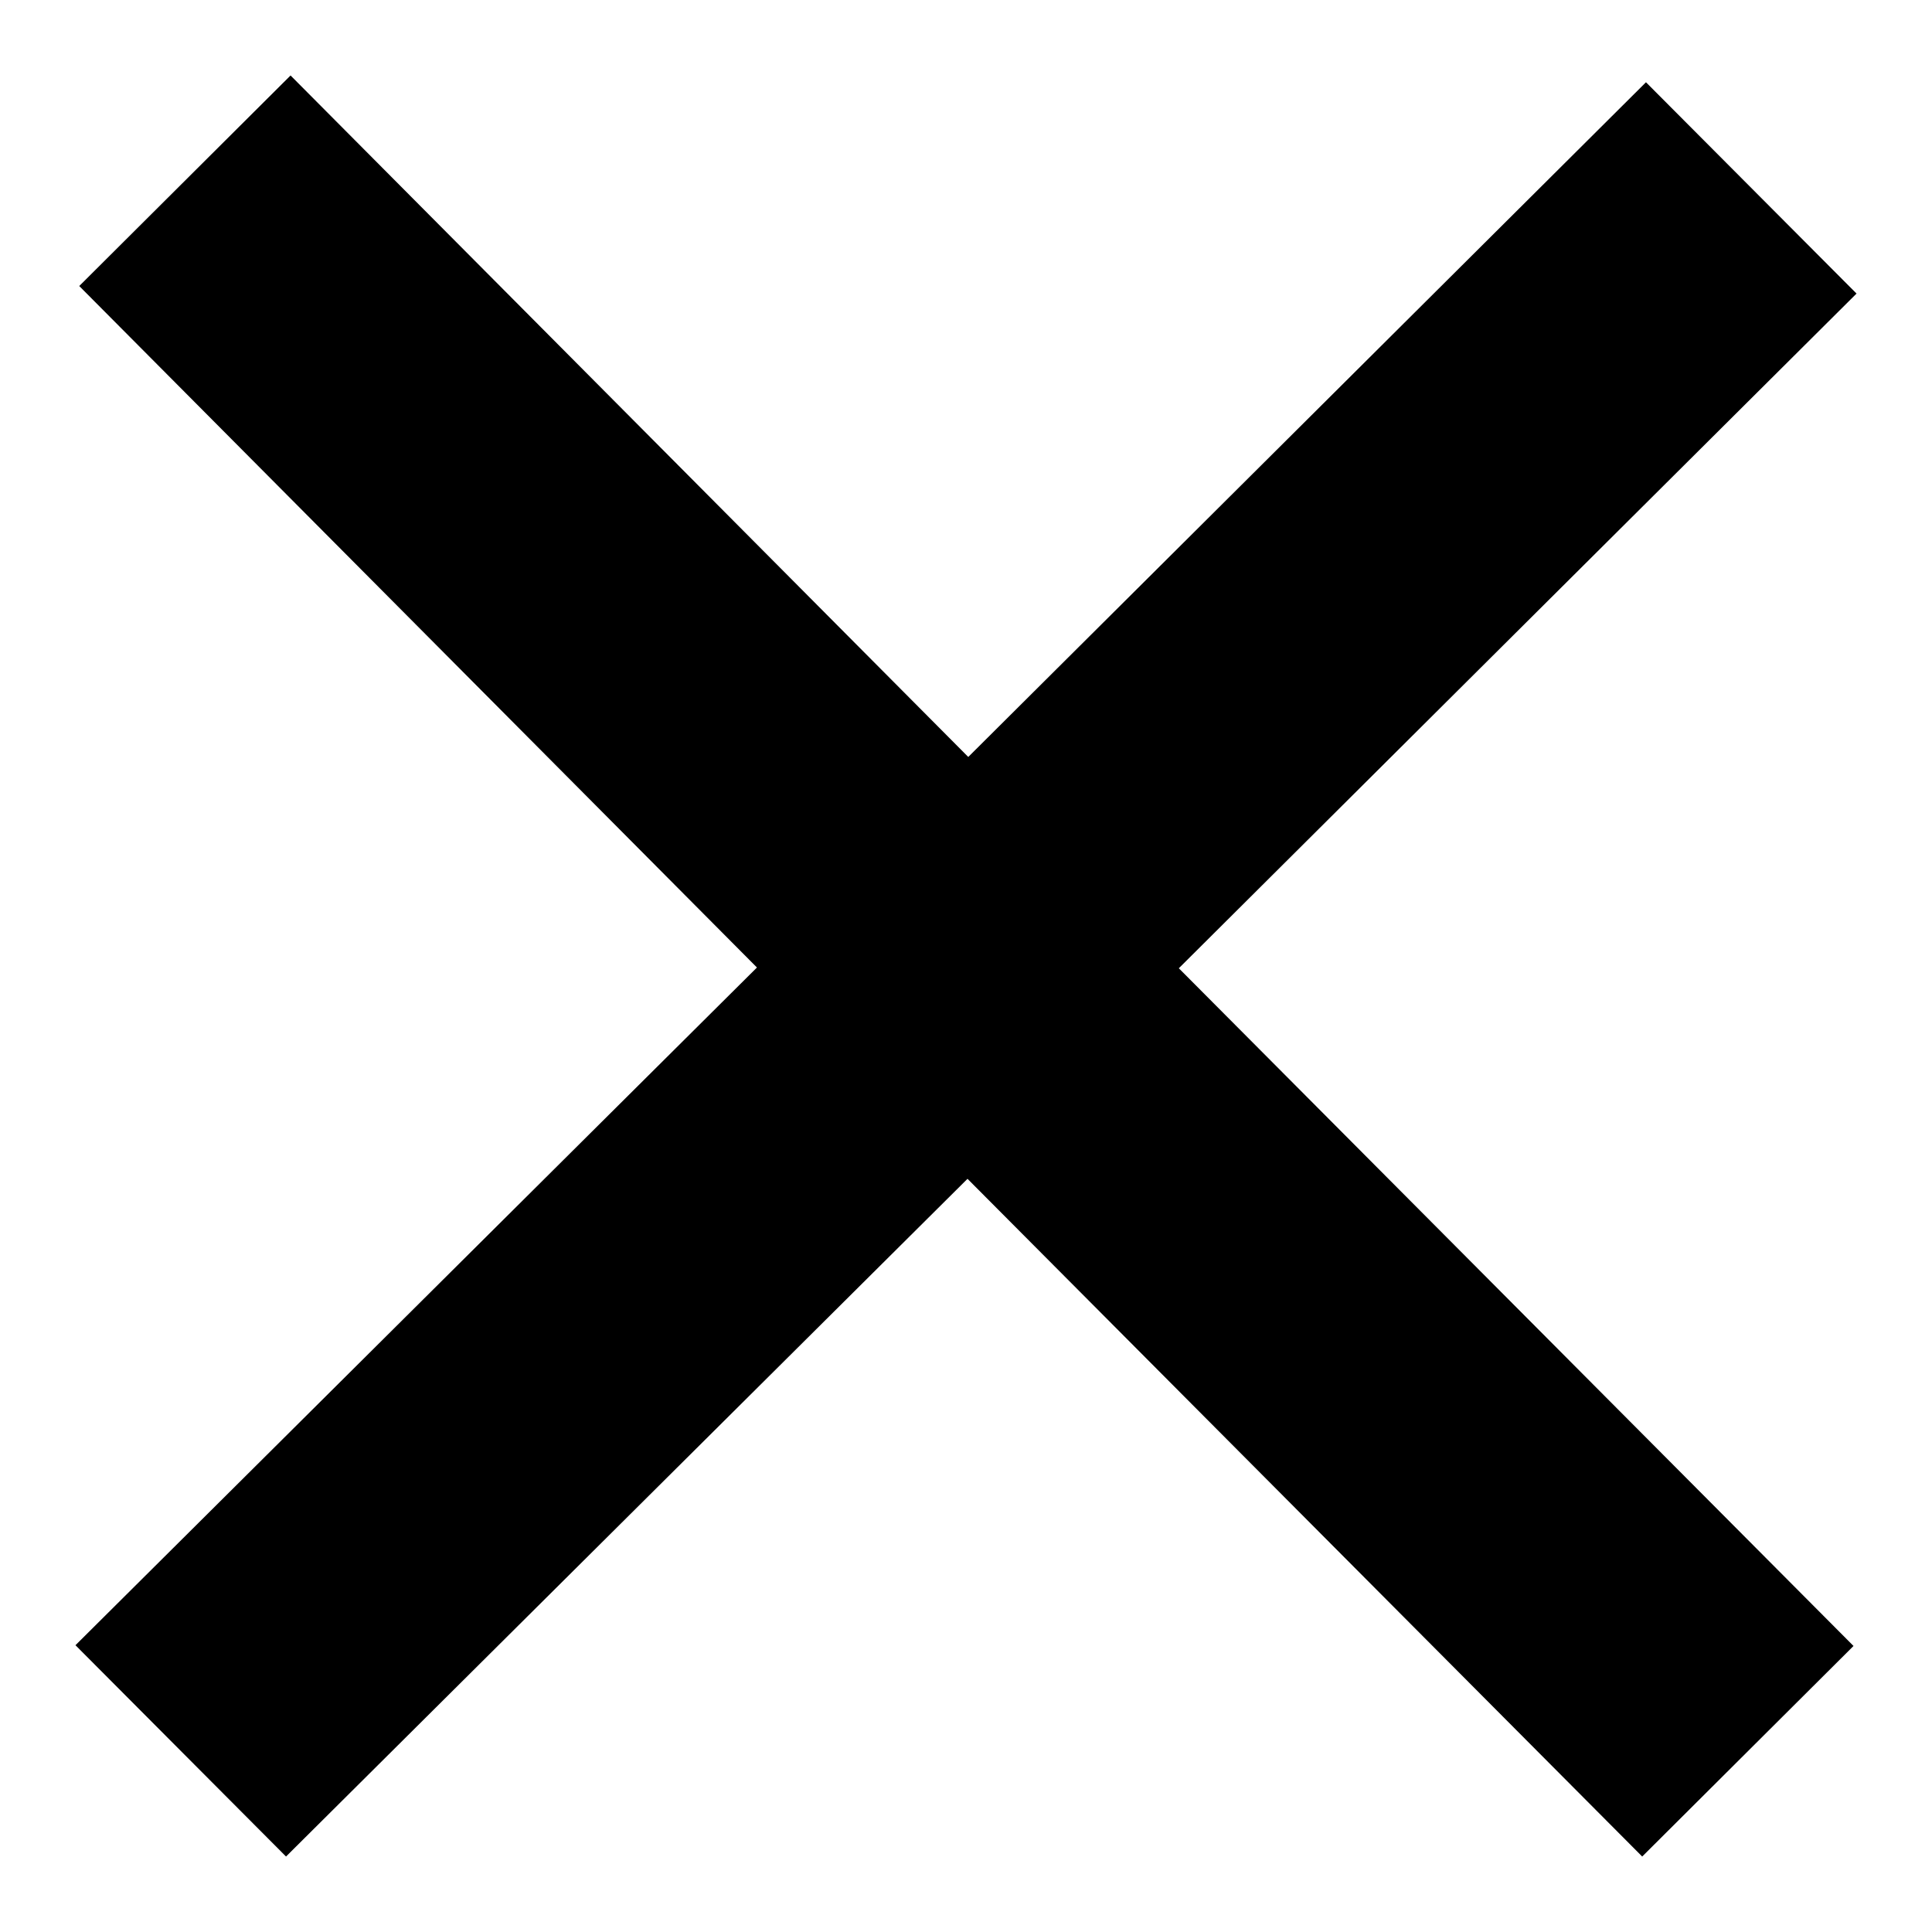 <?xml version="1.0" encoding="utf-8"?>
<!-- Svg Vector Icons : http://www.onlinewebfonts.com/icon -->
<!DOCTYPE svg PUBLIC "-//W3C//DTD SVG 1.1//EN" "http://www.w3.org/Graphics/SVG/1.1/DTD/svg11.dtd">
<svg version="1.1" xmlns="http://www.w3.org/2000/svg" xmlns:xlink="http://www.w3.org/1999/xlink" x="0px" y="0px" viewBox="0 0 256 256" enable-background="new 0 0 256 256" xml:space="preserve">
<g> <path fill="#000000" d="M218.1,10.9l27.9,28l-89.8,89.4l89.4,89.8l-28,27.9l-89.4-89.8l-90.3,89.8l-27.9-28l90.3-89.8L10.5,37.9 l28-27.9l89.8,90.3L218.1,10.9L218.1,10.9z"/></g>
</svg>